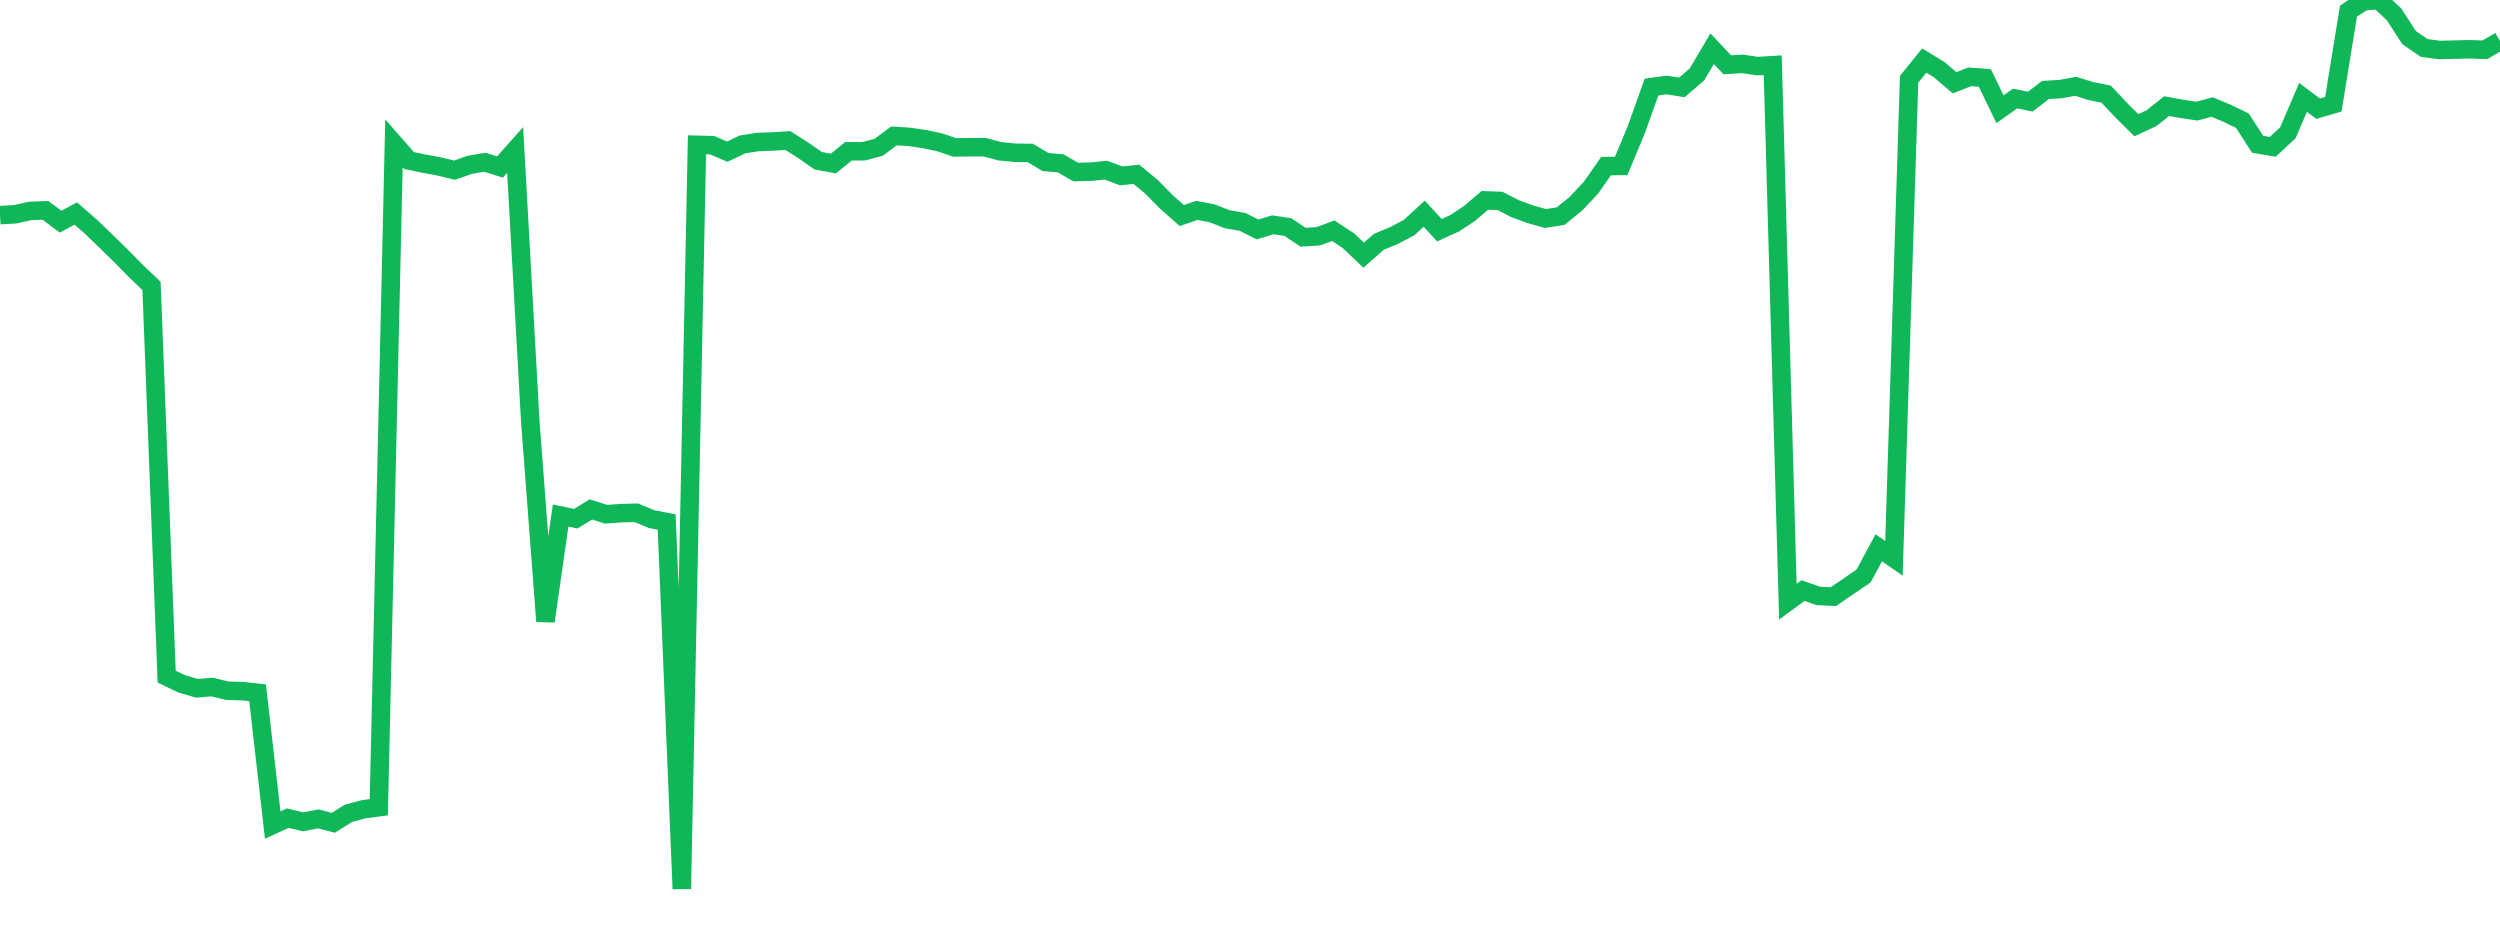 <?xml version="1.0" standalone="no"?>
<!DOCTYPE svg PUBLIC "-//W3C//DTD SVG 1.1//EN" "http://www.w3.org/Graphics/SVG/1.1/DTD/svg11.dtd">
<svg width="135" height="50" viewBox="0 0 135 50" preserveAspectRatio="none" class="sparkline" xmlns="http://www.w3.org/2000/svg"
xmlns:xlink="http://www.w3.org/1999/xlink"><path  class="sparkline--line" d="M 0 11.62 L 0 11.62 L 0.818 11.57 L 1.636 11.39 L 2.455 11.36 L 3.273 11.97 L 4.091 11.53 L 4.909 12.24 L 5.727 13.03 L 6.545 13.83 L 7.364 14.66 L 8.182 15.44 L 9 36.54 L 9.818 36.93 L 10.636 37.17 L 11.455 37.1 L 12.273 37.3 L 13.091 37.32 L 13.909 37.41 L 14.727 44.55 L 15.545 44.18 L 16.364 44.38 L 17.182 44.22 L 18 44.43 L 18.818 43.92 L 19.636 43.7 L 20.455 43.59 L 21.273 7.74 L 22.091 8.67 L 22.909 8.84 L 23.727 8.99 L 24.545 9.19 L 25.364 8.9 L 26.182 8.76 L 27 9.02 L 27.818 8.1 L 28.636 22.77 L 29.455 33.55 L 30.273 27.84 L 31.091 28.01 L 31.909 27.51 L 32.727 27.77 L 33.545 27.71 L 34.364 27.69 L 35.182 28.03 L 36 28.19 L 36.818 48 L 37.636 7.82 L 38.455 7.84 L 39.273 8.19 L 40.091 7.8 L 40.909 7.67 L 41.727 7.64 L 42.545 7.59 L 43.364 8.11 L 44.182 8.68 L 45 8.83 L 45.818 8.17 L 46.636 8.17 L 47.455 7.95 L 48.273 7.34 L 49.091 7.39 L 49.909 7.51 L 50.727 7.68 L 51.545 7.96 L 52.364 7.95 L 53.182 7.95 L 54 8.17 L 54.818 8.25 L 55.636 8.26 L 56.455 8.75 L 57.273 8.82 L 58.091 9.29 L 58.909 9.27 L 59.727 9.19 L 60.545 9.5 L 61.364 9.41 L 62.182 10.09 L 63 10.92 L 63.818 11.64 L 64.636 11.36 L 65.455 11.52 L 66.273 11.84 L 67.091 11.98 L 67.909 12.39 L 68.727 12.14 L 69.545 12.26 L 70.364 12.81 L 71.182 12.76 L 72 12.46 L 72.818 13 L 73.636 13.78 L 74.455 13.06 L 75.273 12.72 L 76.091 12.29 L 76.909 11.54 L 77.727 12.43 L 78.545 12.06 L 79.364 11.52 L 80.182 10.82 L 81 10.85 L 81.818 11.27 L 82.636 11.57 L 83.455 11.8 L 84.273 11.67 L 85.091 11.01 L 85.909 10.14 L 86.727 8.97 L 87.545 8.96 L 88.364 6.99 L 89.182 4.7 L 90 4.59 L 90.818 4.72 L 91.636 4.02 L 92.455 2.63 L 93.273 3.5 L 94.091 3.45 L 94.909 3.57 L 95.727 3.52 L 96.545 32.49 L 97.364 31.89 L 98.182 32.18 L 99 32.22 L 99.818 31.66 L 100.636 31.1 L 101.455 29.58 L 102.273 30.15 L 103.091 4.28 L 103.909 3.27 L 104.727 3.77 L 105.545 4.47 L 106.364 4.15 L 107.182 4.21 L 108 5.9 L 108.818 5.32 L 109.636 5.49 L 110.455 4.86 L 111.273 4.81 L 112.091 4.66 L 112.909 4.92 L 113.727 5.08 L 114.545 5.95 L 115.364 6.76 L 116.182 6.38 L 117 5.73 L 117.818 5.88 L 118.636 6 L 119.455 5.78 L 120.273 6.12 L 121.091 6.52 L 121.909 7.79 L 122.727 7.93 L 123.545 7.17 L 124.364 5.26 L 125.182 5.87 L 126 5.63 L 126.818 0.6 L 127.636 0.07 L 128.455 0 L 129.273 0.77 L 130.091 2.03 L 130.909 2.59 L 131.727 2.7 L 132.545 2.68 L 133.364 2.66 L 134.182 2.69 L 135 2.21" fill="none" stroke-width="1" stroke="#10b759"></path></svg>